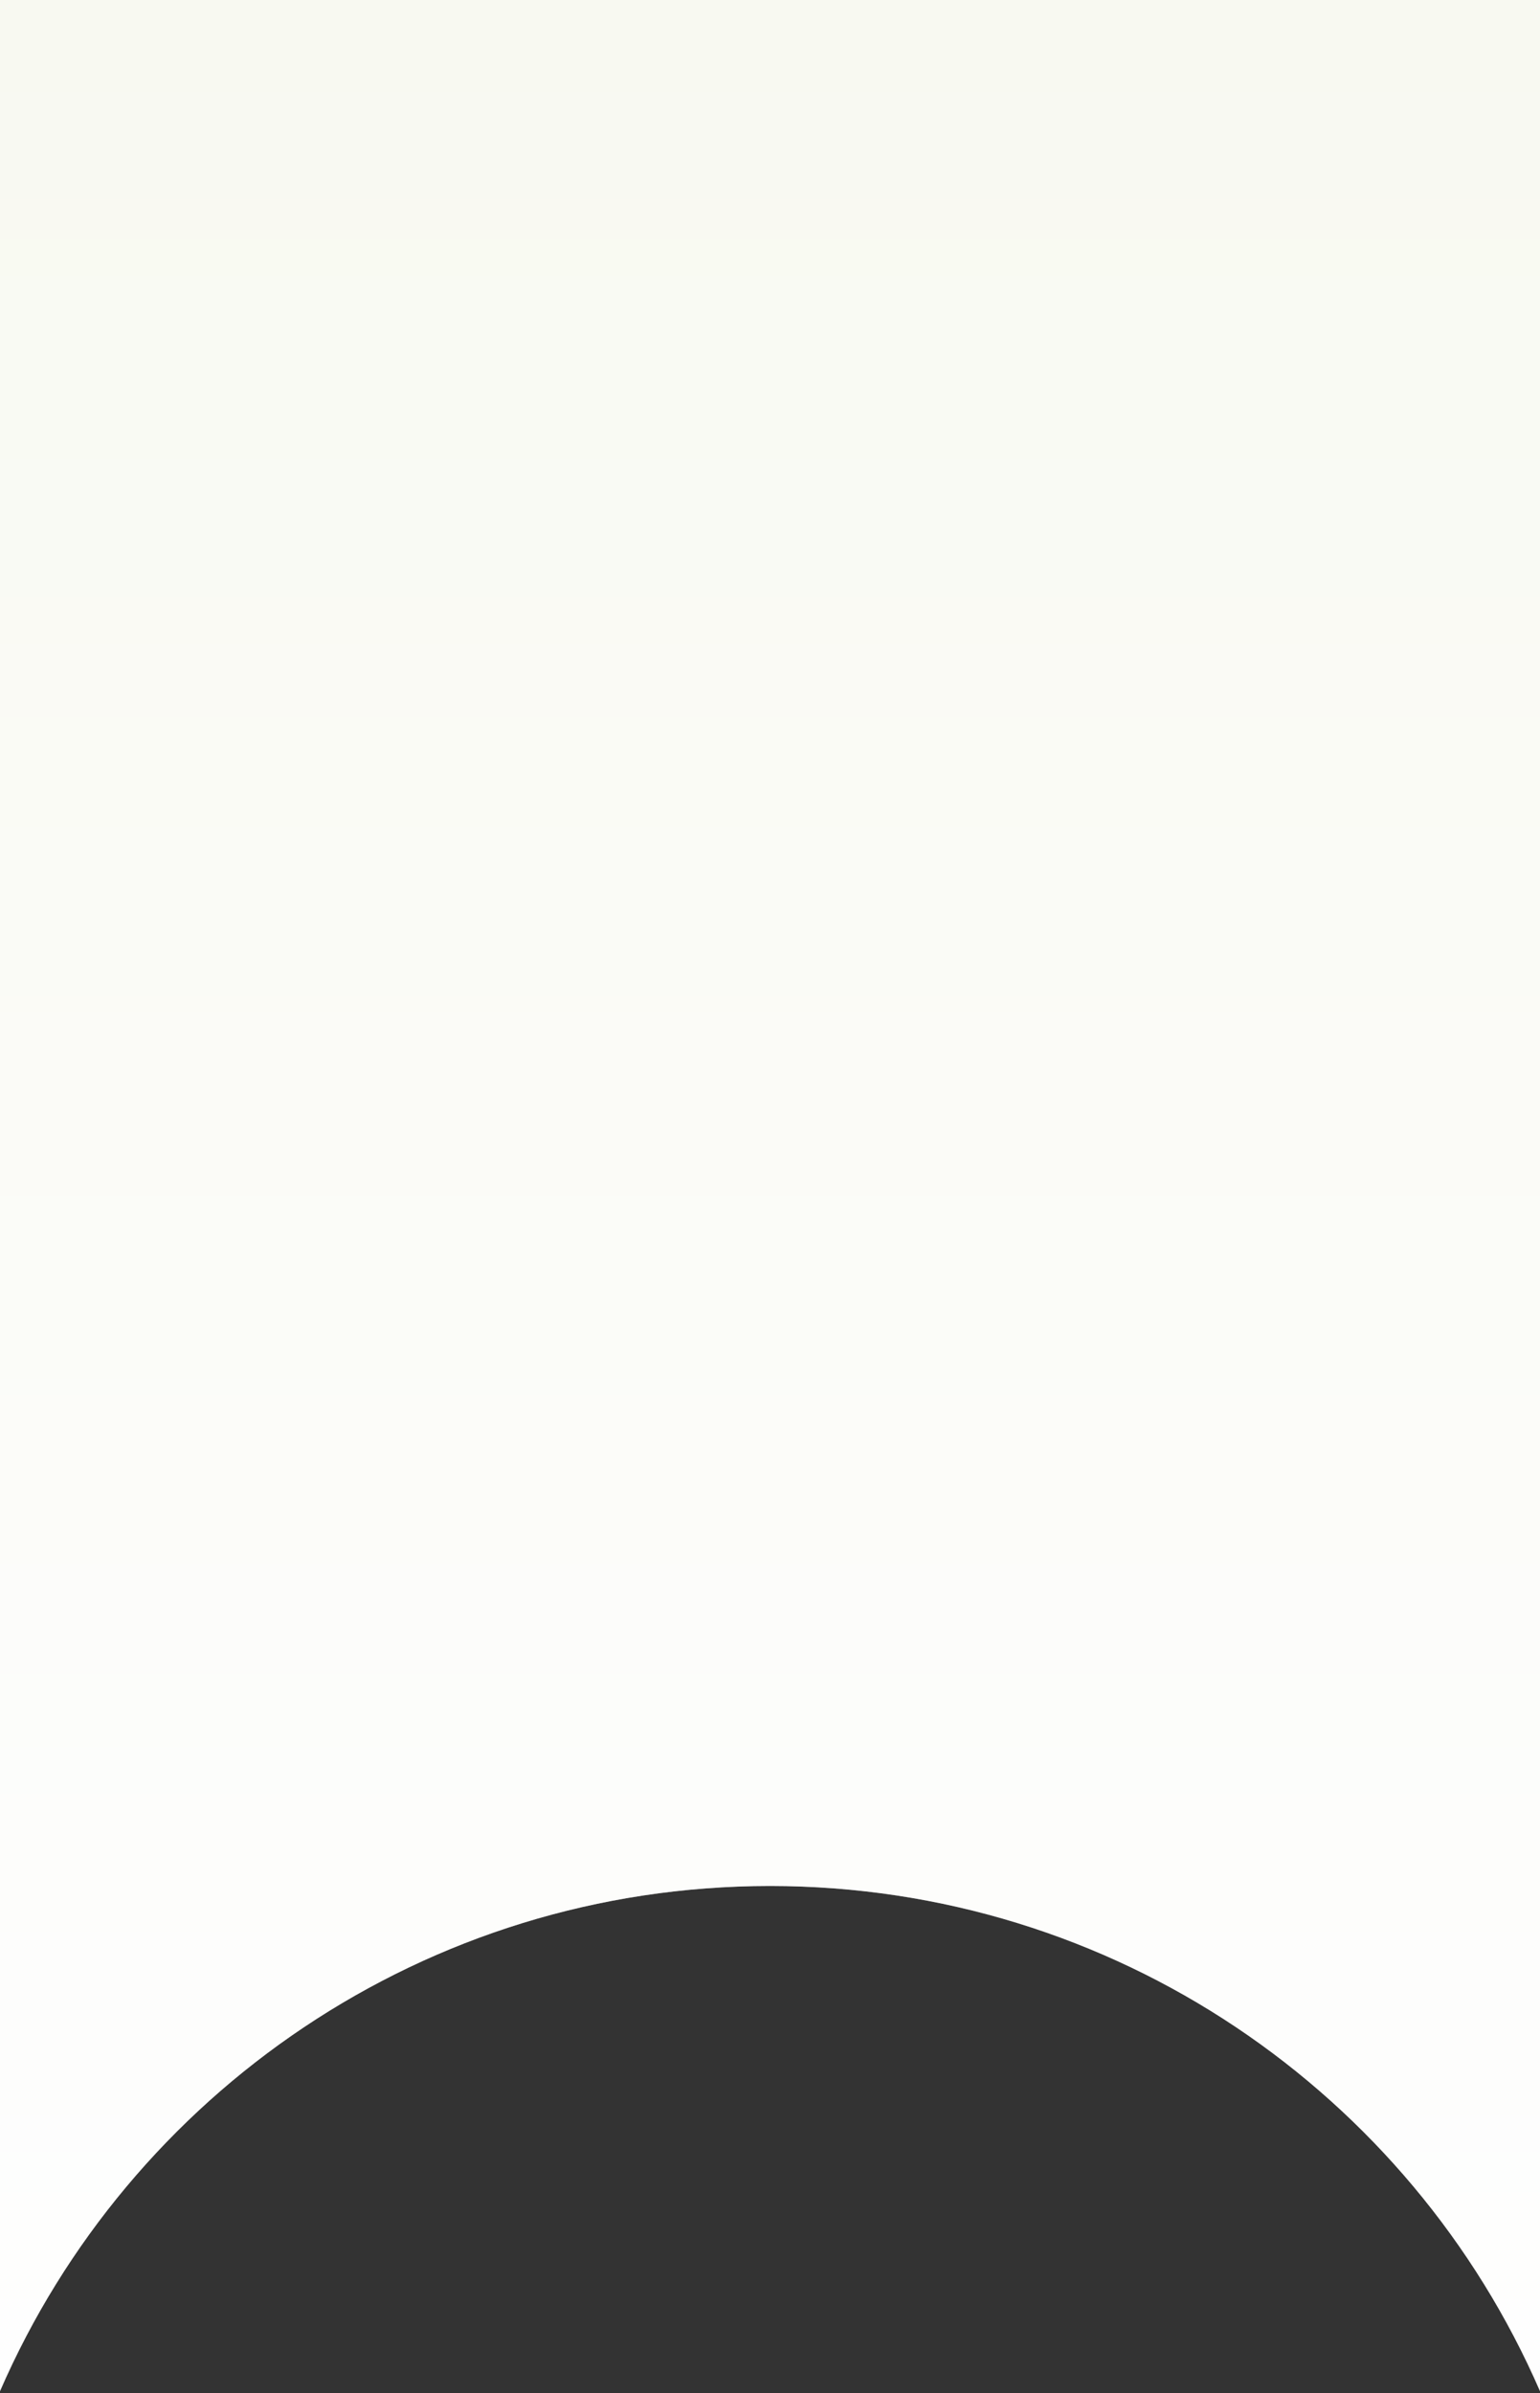 <?xml version="1.0" encoding="UTF-8"?> <svg xmlns="http://www.w3.org/2000/svg" width="401" height="623" viewBox="0 0 401 623" fill="none"><rect x="0" y="0" width="401" height="623" fill="#333333" stroke="none"/><path fill-rule="evenodd" clip-rule="evenodd" d="M401 0H0V622.516C33.622 545.124 110.74 491 200.5 491C290.26 491 367.378 545.124 401 622.516V0Z" fill="url(#paint0_linear_4361_282)"></path><path fill-rule="evenodd" clip-rule="evenodd" d="M401 0H0V622.516C33.622 545.124 110.74 491 200.5 491C290.26 491 367.378 545.124 401 622.516V0Z" fill="url(#paint1_linear_4361_282)"></path><defs><linearGradient id="paint0_linear_4361_282" x1="200.5" y1="0" x2="200.5" y2="622.516" gradientUnits="userSpaceOnUse"><stop stop-color="#D9D9D9"></stop><stop offset="1" stop-color="#737373"></stop></linearGradient><linearGradient id="paint1_linear_4361_282" x1="200.5" y1="0" x2="200.5" y2="622.516" gradientUnits="userSpaceOnUse"><stop stop-color="#F8F9F1"></stop><stop offset="1" stop-color="#FEFEFE"></stop></linearGradient></defs></svg> 